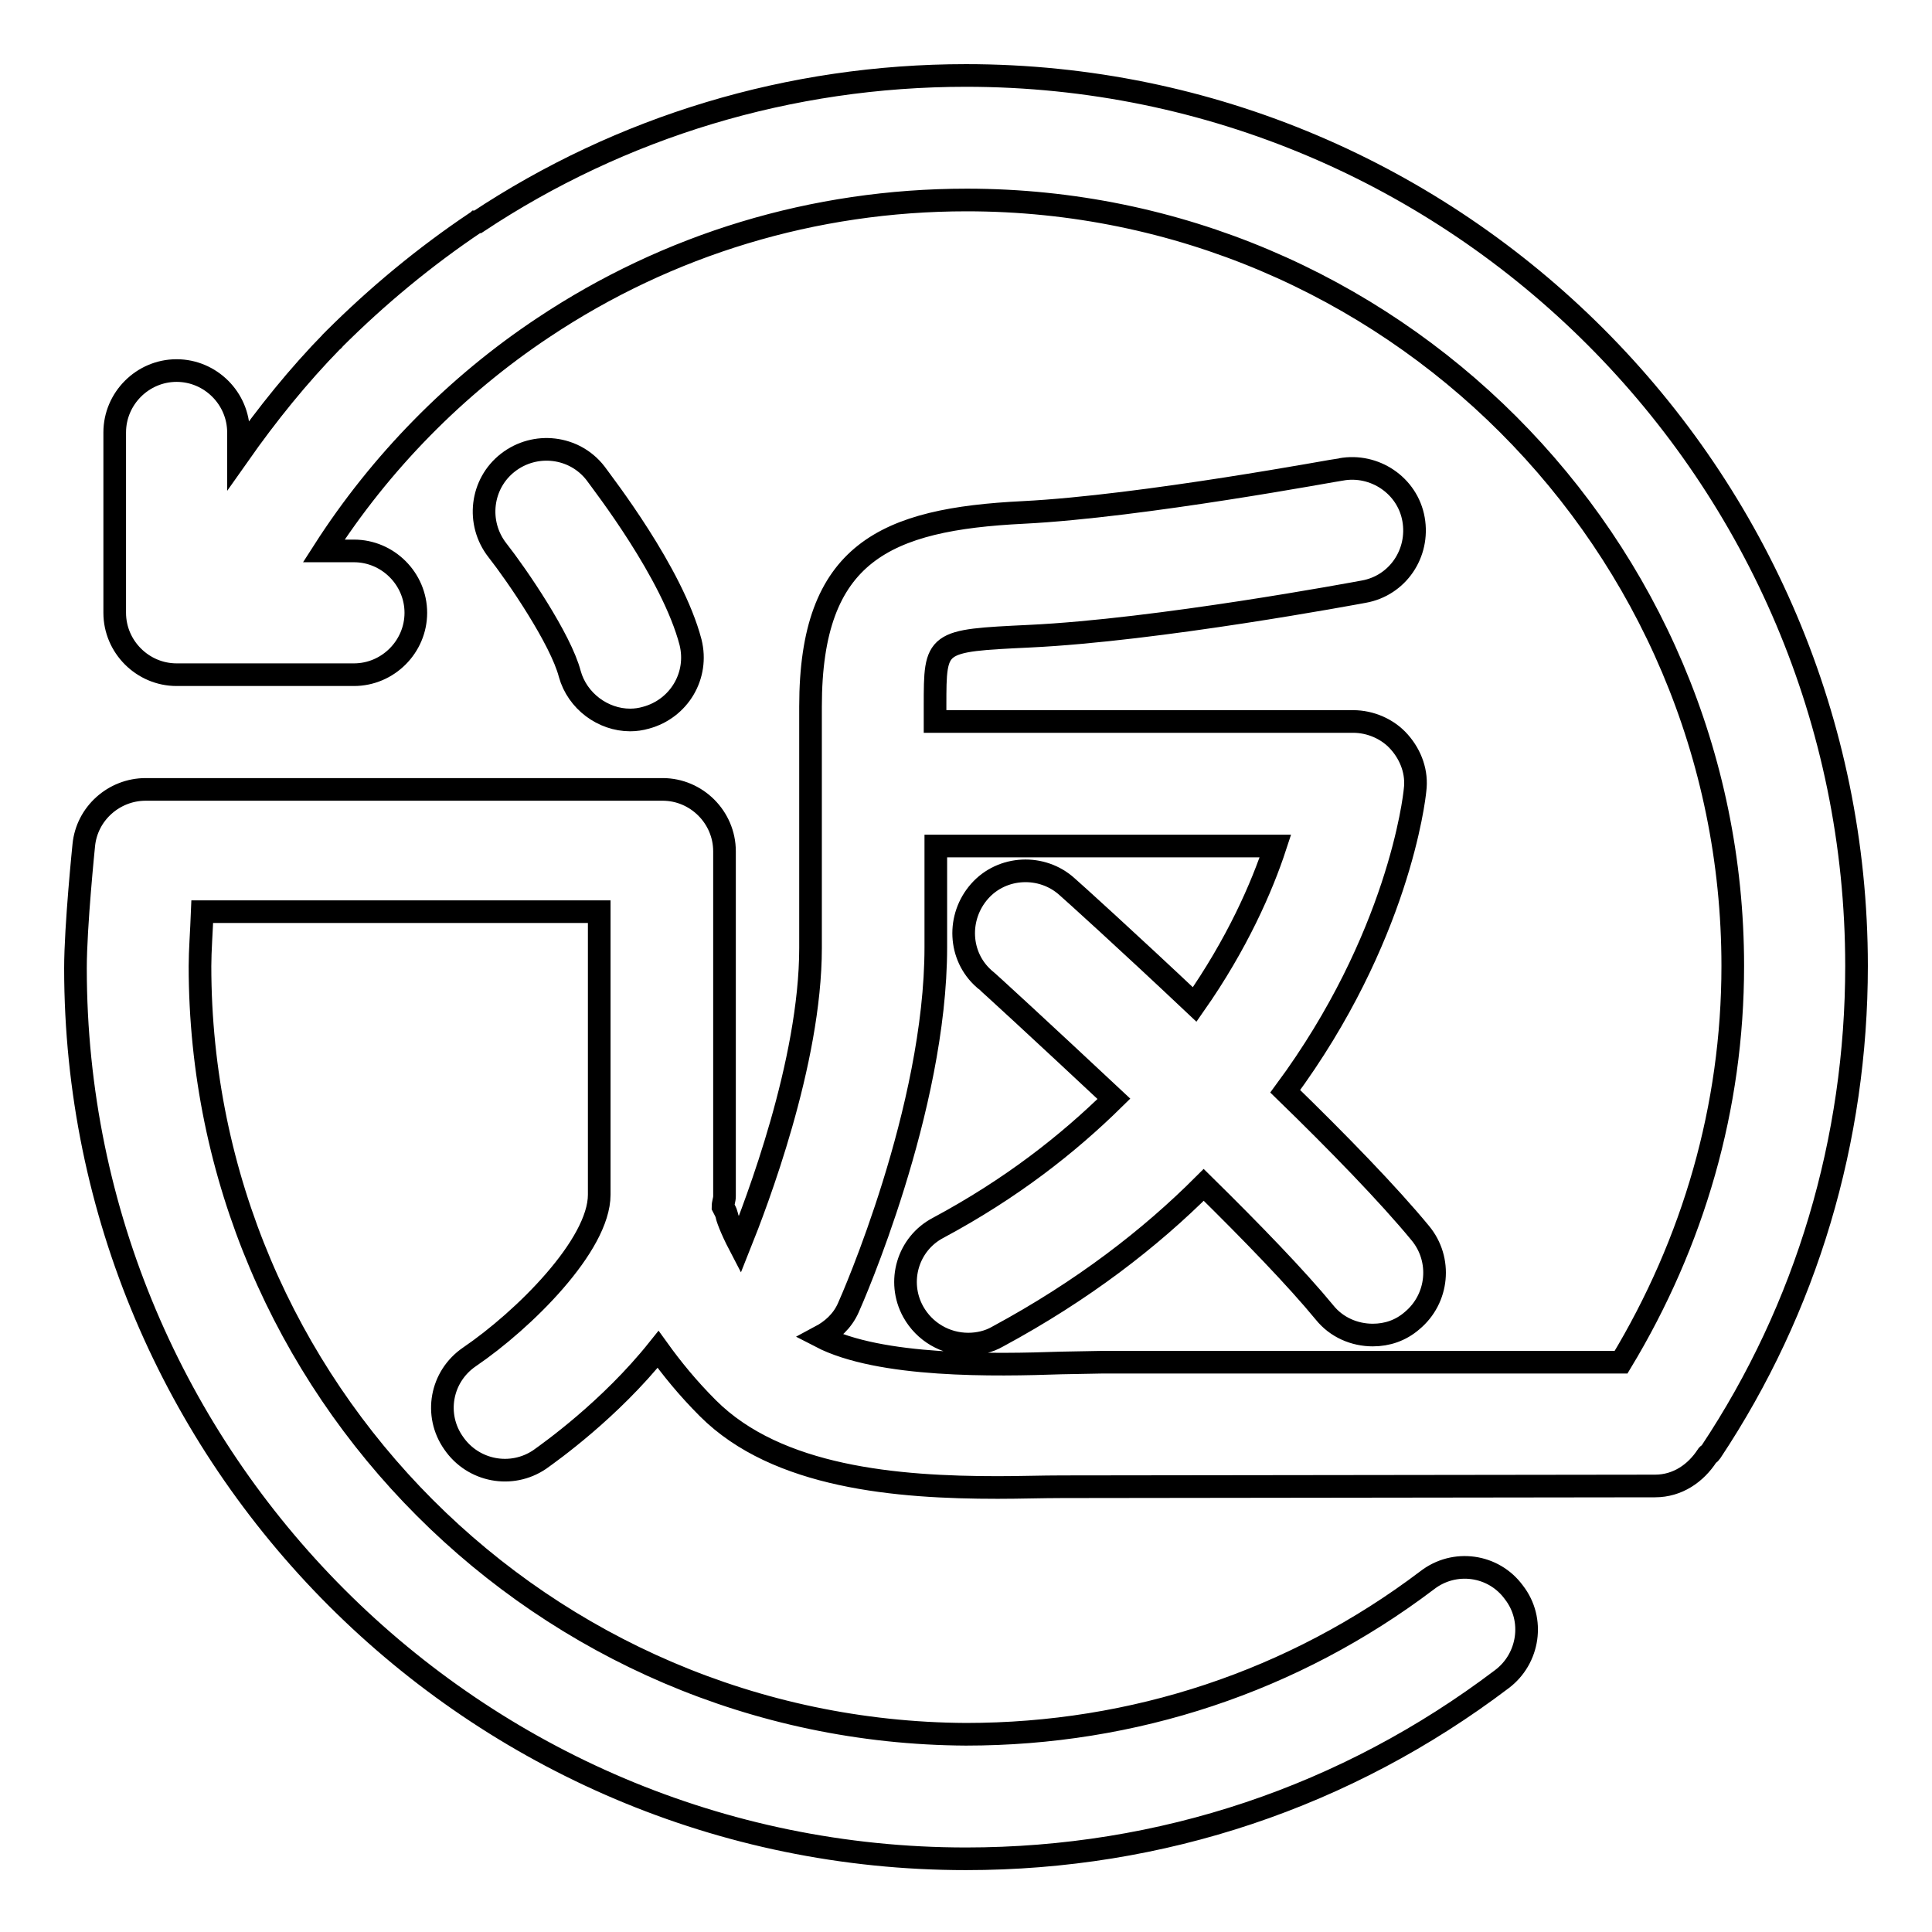 <?xml version="1.0" encoding="utf-8"?>
<!-- Svg Vector Icons : http://www.onlinewebfonts.com/icon -->
<!DOCTYPE svg PUBLIC "-//W3C//DTD SVG 1.1//EN" "http://www.w3.org/Graphics/SVG/1.1/DTD/svg11.dtd">
<svg version="1.1" xmlns="http://www.w3.org/2000/svg" xmlns:xlink="http://www.w3.org/1999/xlink" x="0px" y="0px" viewBox="0 0 256 256" enable-background="new 0 0 256 256" xml:space="preserve">
<g><g><path stroke-width="3" fill-opacity="0" stroke="#000000"  d="M246,128c0-65-52.9-118-118-118c-23.4,0-45.7,6.8-64.7,19.4c0,0-0.1,0-0.1,0c0,0-0.1,0.1-0.2,0.1C56.3,34,50,39.2,44.2,45c0,0,0,0.1-0.1,0.1c-4.6,4.7-8.7,9.8-12.5,15.2v-3c0-4.5-3.7-8.2-8.2-8.2c-4.5,0-8.2,3.7-8.2,8.2v23.9c0,4.5,3.7,8.2,8.2,8.2h23.5c4.5,0,8.2-3.7,8.2-8.2S51.4,73,46.9,73h-4C50.4,61.3,60.4,51.1,72,43.4c16.5-11,35.8-16.9,56.1-16.9c56,0,101.5,45.5,101.5,101.5c0,18.7-5.2,36.6-14.8,52.5h-68.8l-5.4,0.1c-8.7,0.3-24,0.6-31.9-3.5c1.5-0.8,2.9-2,3.7-3.8c0.5-1.1,11.6-26.3,11.6-47.8v-13.4h45c-1.8,5.5-5.1,13-10.7,21c-8.9-8.4-16.2-15-16.9-15.6c-3.3-3-8.6-2.8-11.6,0.6c-3,3.4-2.8,8.6,0.6,11.6c0.2,0.1,7.9,7.2,17.2,15.9c-6.1,6-13.6,11.9-23.3,17.1c-4,2.1-5.5,7.1-3.3,11.1c1.5,2.7,4.3,4.3,7.3,4.3c1.3,0,2.7-0.3,3.9-1c11.3-6.1,20.2-13,27.3-20.1c6.4,6.3,12.3,12.4,16,16.9c1.6,2,4,3,6.4,3c1.9,0,3.7-0.6,5.2-1.9c3.5-2.9,4-8.1,1.1-11.6c-4.2-5.1-10.9-12-17.9-18.8c15-20.3,17.1-38.8,17.2-39.9c0.3-2.3-0.5-4.6-2.1-6.4c-1.5-1.7-3.8-2.7-6.1-2.7h-55.4v-2.1c0-8.6,0-8.6,12.5-9.2c17-0.8,43.2-5.7,44.3-5.9c4.5-0.8,7.4-5.1,6.6-9.6c-0.8-4.5-5.2-7.4-9.6-6.6c-0.3,0-26.3,4.9-42.1,5.7c-18.3,0.9-28.2,5.3-28.2,25.7v32c0,15.2-7.2,33.9-9.4,39.4c-1.2-2.3-1.7-3.8-1.7-4c-0.1-0.4-0.3-0.7-0.5-1.1c0-0.5,0.2-0.9,0.2-1.4v-45.7c0-4.5-3.7-8.2-8.2-8.2H19.3c-4.2,0-7.8,3.2-8.2,7.4c0,0-1.1,10.7-1.1,16.3c0,65,52.9,118,118,118c25.9,0,50.4-8.2,71-23.8c3.6-2.7,4.4-7.9,1.6-11.5c-2.7-3.7-7.9-4.4-11.5-1.6c-17.7,13.4-38.9,20.4-61.1,20.4C72.1,229.5,26.5,184,26.5,128c0-2,0.2-4.6,0.3-7.2h52.6v37.5c0,6.7-10,16.6-17.2,21.5c-3.8,2.6-4.7,7.7-2.1,11.4c2.6,3.8,7.7,4.7,11.4,2.2c1.4-1,9.3-6.6,15.7-14.6c1.8,2.5,3.9,5.1,6.6,7.8c9.2,9.2,25.1,10.5,38.4,10.5c3,0,5.9-0.1,8.6-0.1l78.5-0.1c3,0,5.4-1.7,6.9-4c0.1-0.2,0.3-0.2,0.5-0.5C239.4,173.3,246,151,246,128z"/><path stroke-width="3" fill-opacity="0" stroke="#000000"  d="M83.5,95.4c0.7,0,1.4-0.1,2.1-0.3c4.4-1.2,7-5.6,5.9-10c-2.4-9.2-11.6-21-12.6-22.4c-2.8-3.6-8-4.2-11.6-1.4c-3.6,2.8-4.2,8-1.4,11.6c2.6,3.3,8.4,11.8,9.6,16.4C76.5,92.9,79.9,95.4,83.5,95.4z"/></g></g>
</svg>